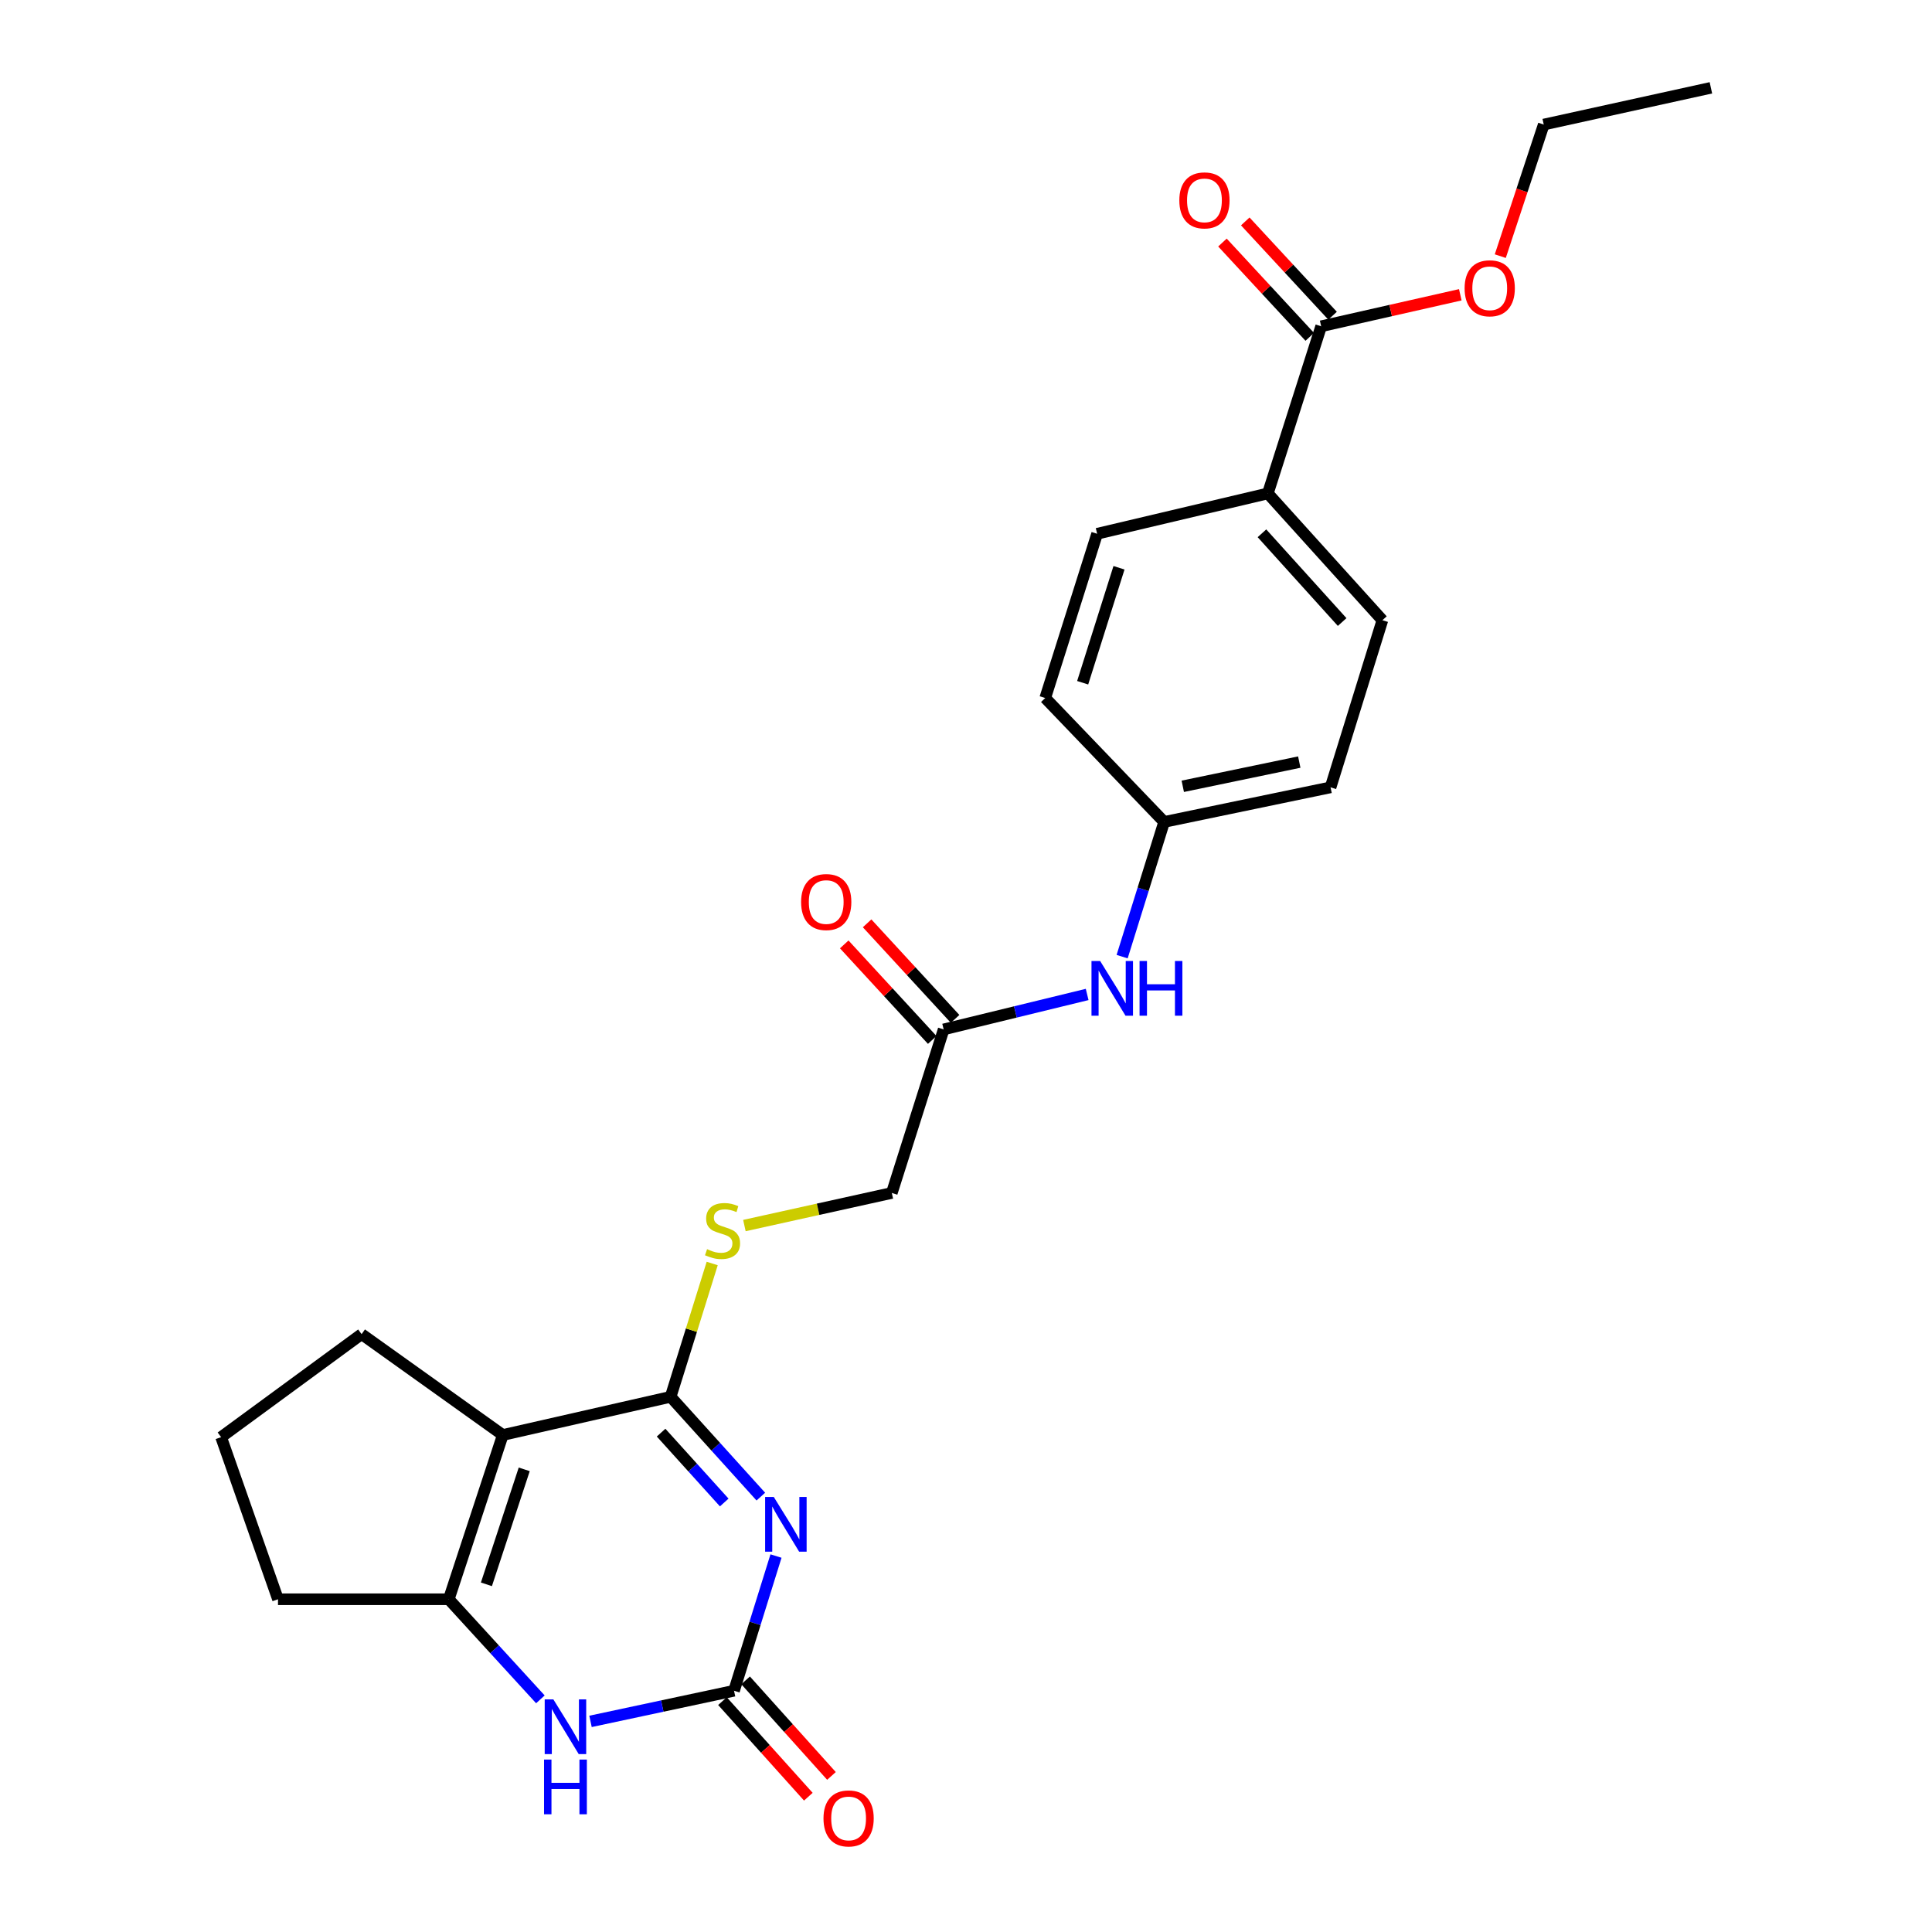 <?xml version='1.0' encoding='iso-8859-1'?>
<svg version='1.1' baseProfile='full'
              xmlns='http://www.w3.org/2000/svg'
                      xmlns:rdkit='http://www.rdkit.org/xml'
                      xmlns:xlink='http://www.w3.org/1999/xlink'
                  xml:space='preserve'
width='1000px' height='1000px' viewBox='0 0 1000 1000'>
<!-- END OF HEADER -->
<rect style='opacity:1.0;fill:#FFFFFF;stroke:none' width='1000' height='1000' x='0' y='0'> </rect>
<path class='bond-0' d='M 393.806,774.646 L 370.461,748.817' style='fill:none;fill-rule:evenodd;stroke:#0000FF;stroke-width:6px;stroke-linecap:butt;stroke-linejoin:miter;stroke-opacity:1' />
<path class='bond-0' d='M 370.461,748.817 L 347.117,722.988' style='fill:none;fill-rule:evenodd;stroke:#000000;stroke-width:6px;stroke-linecap:butt;stroke-linejoin:miter;stroke-opacity:1' />
<path class='bond-0' d='M 374.861,777.689 L 358.52,759.609' style='fill:none;fill-rule:evenodd;stroke:#0000FF;stroke-width:6px;stroke-linecap:butt;stroke-linejoin:miter;stroke-opacity:1' />
<path class='bond-0' d='M 358.52,759.609 L 342.179,741.529' style='fill:none;fill-rule:evenodd;stroke:#000000;stroke-width:6px;stroke-linecap:butt;stroke-linejoin:miter;stroke-opacity:1' />
<path class='bond-2' d='M 401.656,805.405 L 390.795,840.267' style='fill:none;fill-rule:evenodd;stroke:#0000FF;stroke-width:6px;stroke-linecap:butt;stroke-linejoin:miter;stroke-opacity:1' />
<path class='bond-2' d='M 390.795,840.267 L 379.935,875.129' style='fill:none;fill-rule:evenodd;stroke:#000000;stroke-width:6px;stroke-linecap:butt;stroke-linejoin:miter;stroke-opacity:1' />
<path class='bond-1' d='M 347.117,722.988 L 260.245,742.75' style='fill:none;fill-rule:evenodd;stroke:#000000;stroke-width:6px;stroke-linecap:butt;stroke-linejoin:miter;stroke-opacity:1' />
<path class='bond-5' d='M 347.117,722.988 L 357.876,688.486' style='fill:none;fill-rule:evenodd;stroke:#000000;stroke-width:6px;stroke-linecap:butt;stroke-linejoin:miter;stroke-opacity:1' />
<path class='bond-5' d='M 357.876,688.486 L 368.635,653.984' style='fill:none;fill-rule:evenodd;stroke:#CCCC00;stroke-width:6px;stroke-linecap:butt;stroke-linejoin:miter;stroke-opacity:1' />
<path class='bond-17' d='M 260.245,742.75 L 187.161,690.546' style='fill:none;fill-rule:evenodd;stroke:#000000;stroke-width:6px;stroke-linecap:butt;stroke-linejoin:miter;stroke-opacity:1' />
<path class='bond-25' d='M 260.245,742.75 L 232.283,827.771' style='fill:none;fill-rule:evenodd;stroke:#000000;stroke-width:6px;stroke-linecap:butt;stroke-linejoin:miter;stroke-opacity:1' />
<path class='bond-25' d='M 271.34,760.532 L 251.767,820.047' style='fill:none;fill-rule:evenodd;stroke:#000000;stroke-width:6px;stroke-linecap:butt;stroke-linejoin:miter;stroke-opacity:1' />
<path class='bond-4' d='M 379.935,875.129 L 342.791,883.057' style='fill:none;fill-rule:evenodd;stroke:#000000;stroke-width:6px;stroke-linecap:butt;stroke-linejoin:miter;stroke-opacity:1' />
<path class='bond-4' d='M 342.791,883.057 L 305.648,890.986' style='fill:none;fill-rule:evenodd;stroke:#0000FF;stroke-width:6px;stroke-linecap:butt;stroke-linejoin:miter;stroke-opacity:1' />
<path class='bond-10' d='M 373.948,880.507 L 396.17,905.239' style='fill:none;fill-rule:evenodd;stroke:#000000;stroke-width:6px;stroke-linecap:butt;stroke-linejoin:miter;stroke-opacity:1' />
<path class='bond-10' d='M 396.17,905.239 L 418.392,929.971' style='fill:none;fill-rule:evenodd;stroke:#FF0000;stroke-width:6px;stroke-linecap:butt;stroke-linejoin:miter;stroke-opacity:1' />
<path class='bond-10' d='M 385.921,869.75 L 408.143,894.481' style='fill:none;fill-rule:evenodd;stroke:#000000;stroke-width:6px;stroke-linecap:butt;stroke-linejoin:miter;stroke-opacity:1' />
<path class='bond-10' d='M 408.143,894.481 L 430.365,919.213' style='fill:none;fill-rule:evenodd;stroke:#FF0000;stroke-width:6px;stroke-linecap:butt;stroke-linejoin:miter;stroke-opacity:1' />
<path class='bond-3' d='M 232.283,827.771 L 255.992,853.675' style='fill:none;fill-rule:evenodd;stroke:#000000;stroke-width:6px;stroke-linecap:butt;stroke-linejoin:miter;stroke-opacity:1' />
<path class='bond-3' d='M 255.992,853.675 L 279.701,879.578' style='fill:none;fill-rule:evenodd;stroke:#0000FF;stroke-width:6px;stroke-linecap:butt;stroke-linejoin:miter;stroke-opacity:1' />
<path class='bond-19' d='M 232.283,827.771 L 143.89,827.771' style='fill:none;fill-rule:evenodd;stroke:#000000;stroke-width:6px;stroke-linecap:butt;stroke-linejoin:miter;stroke-opacity:1' />
<path class='bond-13' d='M 385.303,634.345 L 423.453,625.908' style='fill:none;fill-rule:evenodd;stroke:#CCCC00;stroke-width:6px;stroke-linecap:butt;stroke-linejoin:miter;stroke-opacity:1' />
<path class='bond-13' d='M 423.453,625.908 L 461.603,617.471' style='fill:none;fill-rule:evenodd;stroke:#000000;stroke-width:6px;stroke-linecap:butt;stroke-linejoin:miter;stroke-opacity:1' />
<path class='bond-6' d='M 683.832,168.882 L 656.236,255.397' style='fill:none;fill-rule:evenodd;stroke:#000000;stroke-width:6px;stroke-linecap:butt;stroke-linejoin:miter;stroke-opacity:1' />
<path class='bond-11' d='M 689.737,163.415 L 667.142,139.01' style='fill:none;fill-rule:evenodd;stroke:#000000;stroke-width:6px;stroke-linecap:butt;stroke-linejoin:miter;stroke-opacity:1' />
<path class='bond-11' d='M 667.142,139.01 L 644.547,114.606' style='fill:none;fill-rule:evenodd;stroke:#FF0000;stroke-width:6px;stroke-linecap:butt;stroke-linejoin:miter;stroke-opacity:1' />
<path class='bond-11' d='M 677.926,174.35 L 655.331,149.946' style='fill:none;fill-rule:evenodd;stroke:#000000;stroke-width:6px;stroke-linecap:butt;stroke-linejoin:miter;stroke-opacity:1' />
<path class='bond-11' d='M 655.331,149.946 L 632.736,125.541' style='fill:none;fill-rule:evenodd;stroke:#FF0000;stroke-width:6px;stroke-linecap:butt;stroke-linejoin:miter;stroke-opacity:1' />
<path class='bond-18' d='M 683.832,168.882 L 719.837,160.73' style='fill:none;fill-rule:evenodd;stroke:#000000;stroke-width:6px;stroke-linecap:butt;stroke-linejoin:miter;stroke-opacity:1' />
<path class='bond-18' d='M 719.837,160.73 L 755.843,152.579' style='fill:none;fill-rule:evenodd;stroke:#FF0000;stroke-width:6px;stroke-linecap:butt;stroke-linejoin:miter;stroke-opacity:1' />
<path class='bond-7' d='M 488.438,532.825 L 461.603,617.471' style='fill:none;fill-rule:evenodd;stroke:#000000;stroke-width:6px;stroke-linecap:butt;stroke-linejoin:miter;stroke-opacity:1' />
<path class='bond-9' d='M 488.438,532.825 L 525.574,523.779' style='fill:none;fill-rule:evenodd;stroke:#000000;stroke-width:6px;stroke-linecap:butt;stroke-linejoin:miter;stroke-opacity:1' />
<path class='bond-9' d='M 525.574,523.779 L 562.71,514.733' style='fill:none;fill-rule:evenodd;stroke:#0000FF;stroke-width:6px;stroke-linecap:butt;stroke-linejoin:miter;stroke-opacity:1' />
<path class='bond-12' d='M 494.358,527.374 L 471.585,502.645' style='fill:none;fill-rule:evenodd;stroke:#000000;stroke-width:6px;stroke-linecap:butt;stroke-linejoin:miter;stroke-opacity:1' />
<path class='bond-12' d='M 471.585,502.645 L 448.813,477.916' style='fill:none;fill-rule:evenodd;stroke:#FF0000;stroke-width:6px;stroke-linecap:butt;stroke-linejoin:miter;stroke-opacity:1' />
<path class='bond-12' d='M 482.518,538.277 L 459.745,513.548' style='fill:none;fill-rule:evenodd;stroke:#000000;stroke-width:6px;stroke-linecap:butt;stroke-linejoin:miter;stroke-opacity:1' />
<path class='bond-12' d='M 459.745,513.548 L 436.973,488.819' style='fill:none;fill-rule:evenodd;stroke:#FF0000;stroke-width:6px;stroke-linecap:butt;stroke-linejoin:miter;stroke-opacity:1' />
<path class='bond-8' d='M 656.236,255.397 L 715.531,321.014' style='fill:none;fill-rule:evenodd;stroke:#000000;stroke-width:6px;stroke-linecap:butt;stroke-linejoin:miter;stroke-opacity:1' />
<path class='bond-8' d='M 653.188,276.031 L 694.695,321.963' style='fill:none;fill-rule:evenodd;stroke:#000000;stroke-width:6px;stroke-linecap:butt;stroke-linejoin:miter;stroke-opacity:1' />
<path class='bond-27' d='M 656.236,255.397 L 567.87,276.277' style='fill:none;fill-rule:evenodd;stroke:#000000;stroke-width:6px;stroke-linecap:butt;stroke-linejoin:miter;stroke-opacity:1' />
<path class='bond-16' d='M 580.814,495.154 L 591.685,460.293' style='fill:none;fill-rule:evenodd;stroke:#0000FF;stroke-width:6px;stroke-linecap:butt;stroke-linejoin:miter;stroke-opacity:1' />
<path class='bond-16' d='M 591.685,460.293 L 602.557,425.431' style='fill:none;fill-rule:evenodd;stroke:#000000;stroke-width:6px;stroke-linecap:butt;stroke-linejoin:miter;stroke-opacity:1' />
<path class='bond-14' d='M 567.87,276.277 L 541.008,361.289' style='fill:none;fill-rule:evenodd;stroke:#000000;stroke-width:6px;stroke-linecap:butt;stroke-linejoin:miter;stroke-opacity:1' />
<path class='bond-14' d='M 579.189,293.878 L 560.386,353.387' style='fill:none;fill-rule:evenodd;stroke:#000000;stroke-width:6px;stroke-linecap:butt;stroke-linejoin:miter;stroke-opacity:1' />
<path class='bond-15' d='M 715.531,321.014 L 688.696,407.529' style='fill:none;fill-rule:evenodd;stroke:#000000;stroke-width:6px;stroke-linecap:butt;stroke-linejoin:miter;stroke-opacity:1' />
<path class='bond-20' d='M 602.557,425.431 L 541.008,361.289' style='fill:none;fill-rule:evenodd;stroke:#000000;stroke-width:6px;stroke-linecap:butt;stroke-linejoin:miter;stroke-opacity:1' />
<path class='bond-21' d='M 602.557,425.431 L 688.696,407.529' style='fill:none;fill-rule:evenodd;stroke:#000000;stroke-width:6px;stroke-linecap:butt;stroke-linejoin:miter;stroke-opacity:1' />
<path class='bond-21' d='M 612.203,406.986 L 672.5,394.455' style='fill:none;fill-rule:evenodd;stroke:#000000;stroke-width:6px;stroke-linecap:butt;stroke-linejoin:miter;stroke-opacity:1' />
<path class='bond-22' d='M 187.161,690.546 L 114.444,743.868' style='fill:none;fill-rule:evenodd;stroke:#000000;stroke-width:6px;stroke-linecap:butt;stroke-linejoin:miter;stroke-opacity:1' />
<path class='bond-23' d='M 776.546,132.58 L 787.794,98.527' style='fill:none;fill-rule:evenodd;stroke:#FF0000;stroke-width:6px;stroke-linecap:butt;stroke-linejoin:miter;stroke-opacity:1' />
<path class='bond-23' d='M 787.794,98.527 L 799.041,64.474' style='fill:none;fill-rule:evenodd;stroke:#000000;stroke-width:6px;stroke-linecap:butt;stroke-linejoin:miter;stroke-opacity:1' />
<path class='bond-26' d='M 143.89,827.771 L 114.444,743.868' style='fill:none;fill-rule:evenodd;stroke:#000000;stroke-width:6px;stroke-linecap:butt;stroke-linejoin:miter;stroke-opacity:1' />
<path class='bond-24' d='M 799.041,64.474 L 885.556,45.455' style='fill:none;fill-rule:evenodd;stroke:#000000;stroke-width:6px;stroke-linecap:butt;stroke-linejoin:miter;stroke-opacity:1' />
<path  class='atom-0' d='M 400.51 774.829
L 409.79 789.829
Q 410.71 791.309, 412.19 793.989
Q 413.67 796.669, 413.75 796.829
L 413.75 774.829
L 417.51 774.829
L 417.51 803.149
L 413.63 803.149
L 403.67 786.749
Q 402.51 784.829, 401.27 782.629
Q 400.07 780.429, 399.71 779.749
L 399.71 803.149
L 396.03 803.149
L 396.03 774.829
L 400.51 774.829
' fill='#0000FF'/>
<path  class='atom-5' d='M 286.418 879.595
L 295.698 894.595
Q 296.618 896.075, 298.098 898.755
Q 299.578 901.435, 299.658 901.595
L 299.658 879.595
L 303.418 879.595
L 303.418 907.915
L 299.538 907.915
L 289.578 891.515
Q 288.418 889.595, 287.178 887.395
Q 285.978 885.195, 285.618 884.515
L 285.618 907.915
L 281.938 907.915
L 281.938 879.595
L 286.418 879.595
' fill='#0000FF'/>
<path  class='atom-5' d='M 281.598 910.747
L 285.438 910.747
L 285.438 922.787
L 299.918 922.787
L 299.918 910.747
L 303.758 910.747
L 303.758 939.067
L 299.918 939.067
L 299.918 925.987
L 285.438 925.987
L 285.438 939.067
L 281.598 939.067
L 281.598 910.747
' fill='#0000FF'/>
<path  class='atom-6' d='M 365.979 646.569
Q 366.299 646.689, 367.619 647.249
Q 368.939 647.809, 370.379 648.169
Q 371.859 648.489, 373.299 648.489
Q 375.979 648.489, 377.539 647.209
Q 379.099 645.889, 379.099 643.609
Q 379.099 642.049, 378.299 641.089
Q 377.539 640.129, 376.339 639.609
Q 375.139 639.089, 373.139 638.489
Q 370.619 637.729, 369.099 637.009
Q 367.619 636.289, 366.539 634.769
Q 365.499 633.249, 365.499 630.689
Q 365.499 627.129, 367.899 624.929
Q 370.339 622.729, 375.139 622.729
Q 378.419 622.729, 382.139 624.289
L 381.219 627.369
Q 377.819 625.969, 375.259 625.969
Q 372.499 625.969, 370.979 627.129
Q 369.459 628.249, 369.499 630.209
Q 369.499 631.729, 370.259 632.649
Q 371.059 633.569, 372.179 634.089
Q 373.339 634.609, 375.259 635.209
Q 377.819 636.009, 379.339 636.809
Q 380.859 637.609, 381.939 639.249
Q 383.059 640.849, 383.059 643.609
Q 383.059 647.529, 380.419 649.649
Q 377.819 651.729, 373.459 651.729
Q 370.939 651.729, 369.019 651.169
Q 367.139 650.649, 364.899 649.729
L 365.979 646.569
' fill='#CCCC00'/>
<path  class='atom-10' d='M 569.435 497.41
L 578.715 512.41
Q 579.635 513.89, 581.115 516.57
Q 582.595 519.25, 582.675 519.41
L 582.675 497.41
L 586.435 497.41
L 586.435 525.73
L 582.555 525.73
L 572.595 509.33
Q 571.435 507.41, 570.195 505.21
Q 568.995 503.01, 568.635 502.33
L 568.635 525.73
L 564.955 525.73
L 564.955 497.41
L 569.435 497.41
' fill='#0000FF'/>
<path  class='atom-10' d='M 589.835 497.41
L 593.675 497.41
L 593.675 509.45
L 608.155 509.45
L 608.155 497.41
L 611.995 497.41
L 611.995 525.73
L 608.155 525.73
L 608.155 512.65
L 593.675 512.65
L 593.675 525.73
L 589.835 525.73
L 589.835 497.41
' fill='#0000FF'/>
<path  class='atom-11' d='M 426.238 941.21
Q 426.238 934.41, 429.598 930.61
Q 432.958 926.81, 439.238 926.81
Q 445.518 926.81, 448.878 930.61
Q 452.238 934.41, 452.238 941.21
Q 452.238 948.09, 448.838 952.01
Q 445.438 955.89, 439.238 955.89
Q 432.998 955.89, 429.598 952.01
Q 426.238 948.13, 426.238 941.21
M 439.238 952.69
Q 443.558 952.69, 445.878 949.81
Q 448.238 946.89, 448.238 941.21
Q 448.238 935.65, 445.878 932.85
Q 443.558 930.01, 439.238 930.01
Q 434.918 930.01, 432.558 932.81
Q 430.238 935.61, 430.238 941.21
Q 430.238 946.93, 432.558 949.81
Q 434.918 952.69, 439.238 952.69
' fill='#FF0000'/>
<path  class='atom-12' d='M 610.419 103.712
Q 610.419 96.912, 613.779 93.112
Q 617.139 89.312, 623.419 89.312
Q 629.699 89.312, 633.059 93.112
Q 636.419 96.912, 636.419 103.712
Q 636.419 110.592, 633.019 114.512
Q 629.619 118.392, 623.419 118.392
Q 617.179 118.392, 613.779 114.512
Q 610.419 110.632, 610.419 103.712
M 623.419 115.192
Q 627.739 115.192, 630.059 112.312
Q 632.419 109.392, 632.419 103.712
Q 632.419 98.152, 630.059 95.352
Q 627.739 92.512, 623.419 92.512
Q 619.099 92.512, 616.739 95.312
Q 614.419 98.112, 614.419 103.712
Q 614.419 109.432, 616.739 112.312
Q 619.099 115.192, 623.419 115.192
' fill='#FF0000'/>
<path  class='atom-13' d='M 414.65 466.895
Q 414.65 460.095, 418.01 456.295
Q 421.37 452.495, 427.65 452.495
Q 433.93 452.495, 437.29 456.295
Q 440.65 460.095, 440.65 466.895
Q 440.65 473.775, 437.25 477.695
Q 433.85 481.575, 427.65 481.575
Q 421.41 481.575, 418.01 477.695
Q 414.65 473.815, 414.65 466.895
M 427.65 478.375
Q 431.97 478.375, 434.29 475.495
Q 436.65 472.575, 436.65 466.895
Q 436.65 461.335, 434.29 458.535
Q 431.97 455.695, 427.65 455.695
Q 423.33 455.695, 420.97 458.495
Q 418.65 461.295, 418.65 466.895
Q 418.65 472.615, 420.97 475.495
Q 423.33 478.375, 427.65 478.375
' fill='#FF0000'/>
<path  class='atom-19' d='M 758.079 149.209
Q 758.079 142.409, 761.439 138.609
Q 764.799 134.809, 771.079 134.809
Q 777.359 134.809, 780.719 138.609
Q 784.079 142.409, 784.079 149.209
Q 784.079 156.089, 780.679 160.009
Q 777.279 163.889, 771.079 163.889
Q 764.839 163.889, 761.439 160.009
Q 758.079 156.129, 758.079 149.209
M 771.079 160.689
Q 775.399 160.689, 777.719 157.809
Q 780.079 154.889, 780.079 149.209
Q 780.079 143.649, 777.719 140.849
Q 775.399 138.009, 771.079 138.009
Q 766.759 138.009, 764.399 140.809
Q 762.079 143.609, 762.079 149.209
Q 762.079 154.929, 764.399 157.809
Q 766.759 160.689, 771.079 160.689
' fill='#FF0000'/>
</svg>

